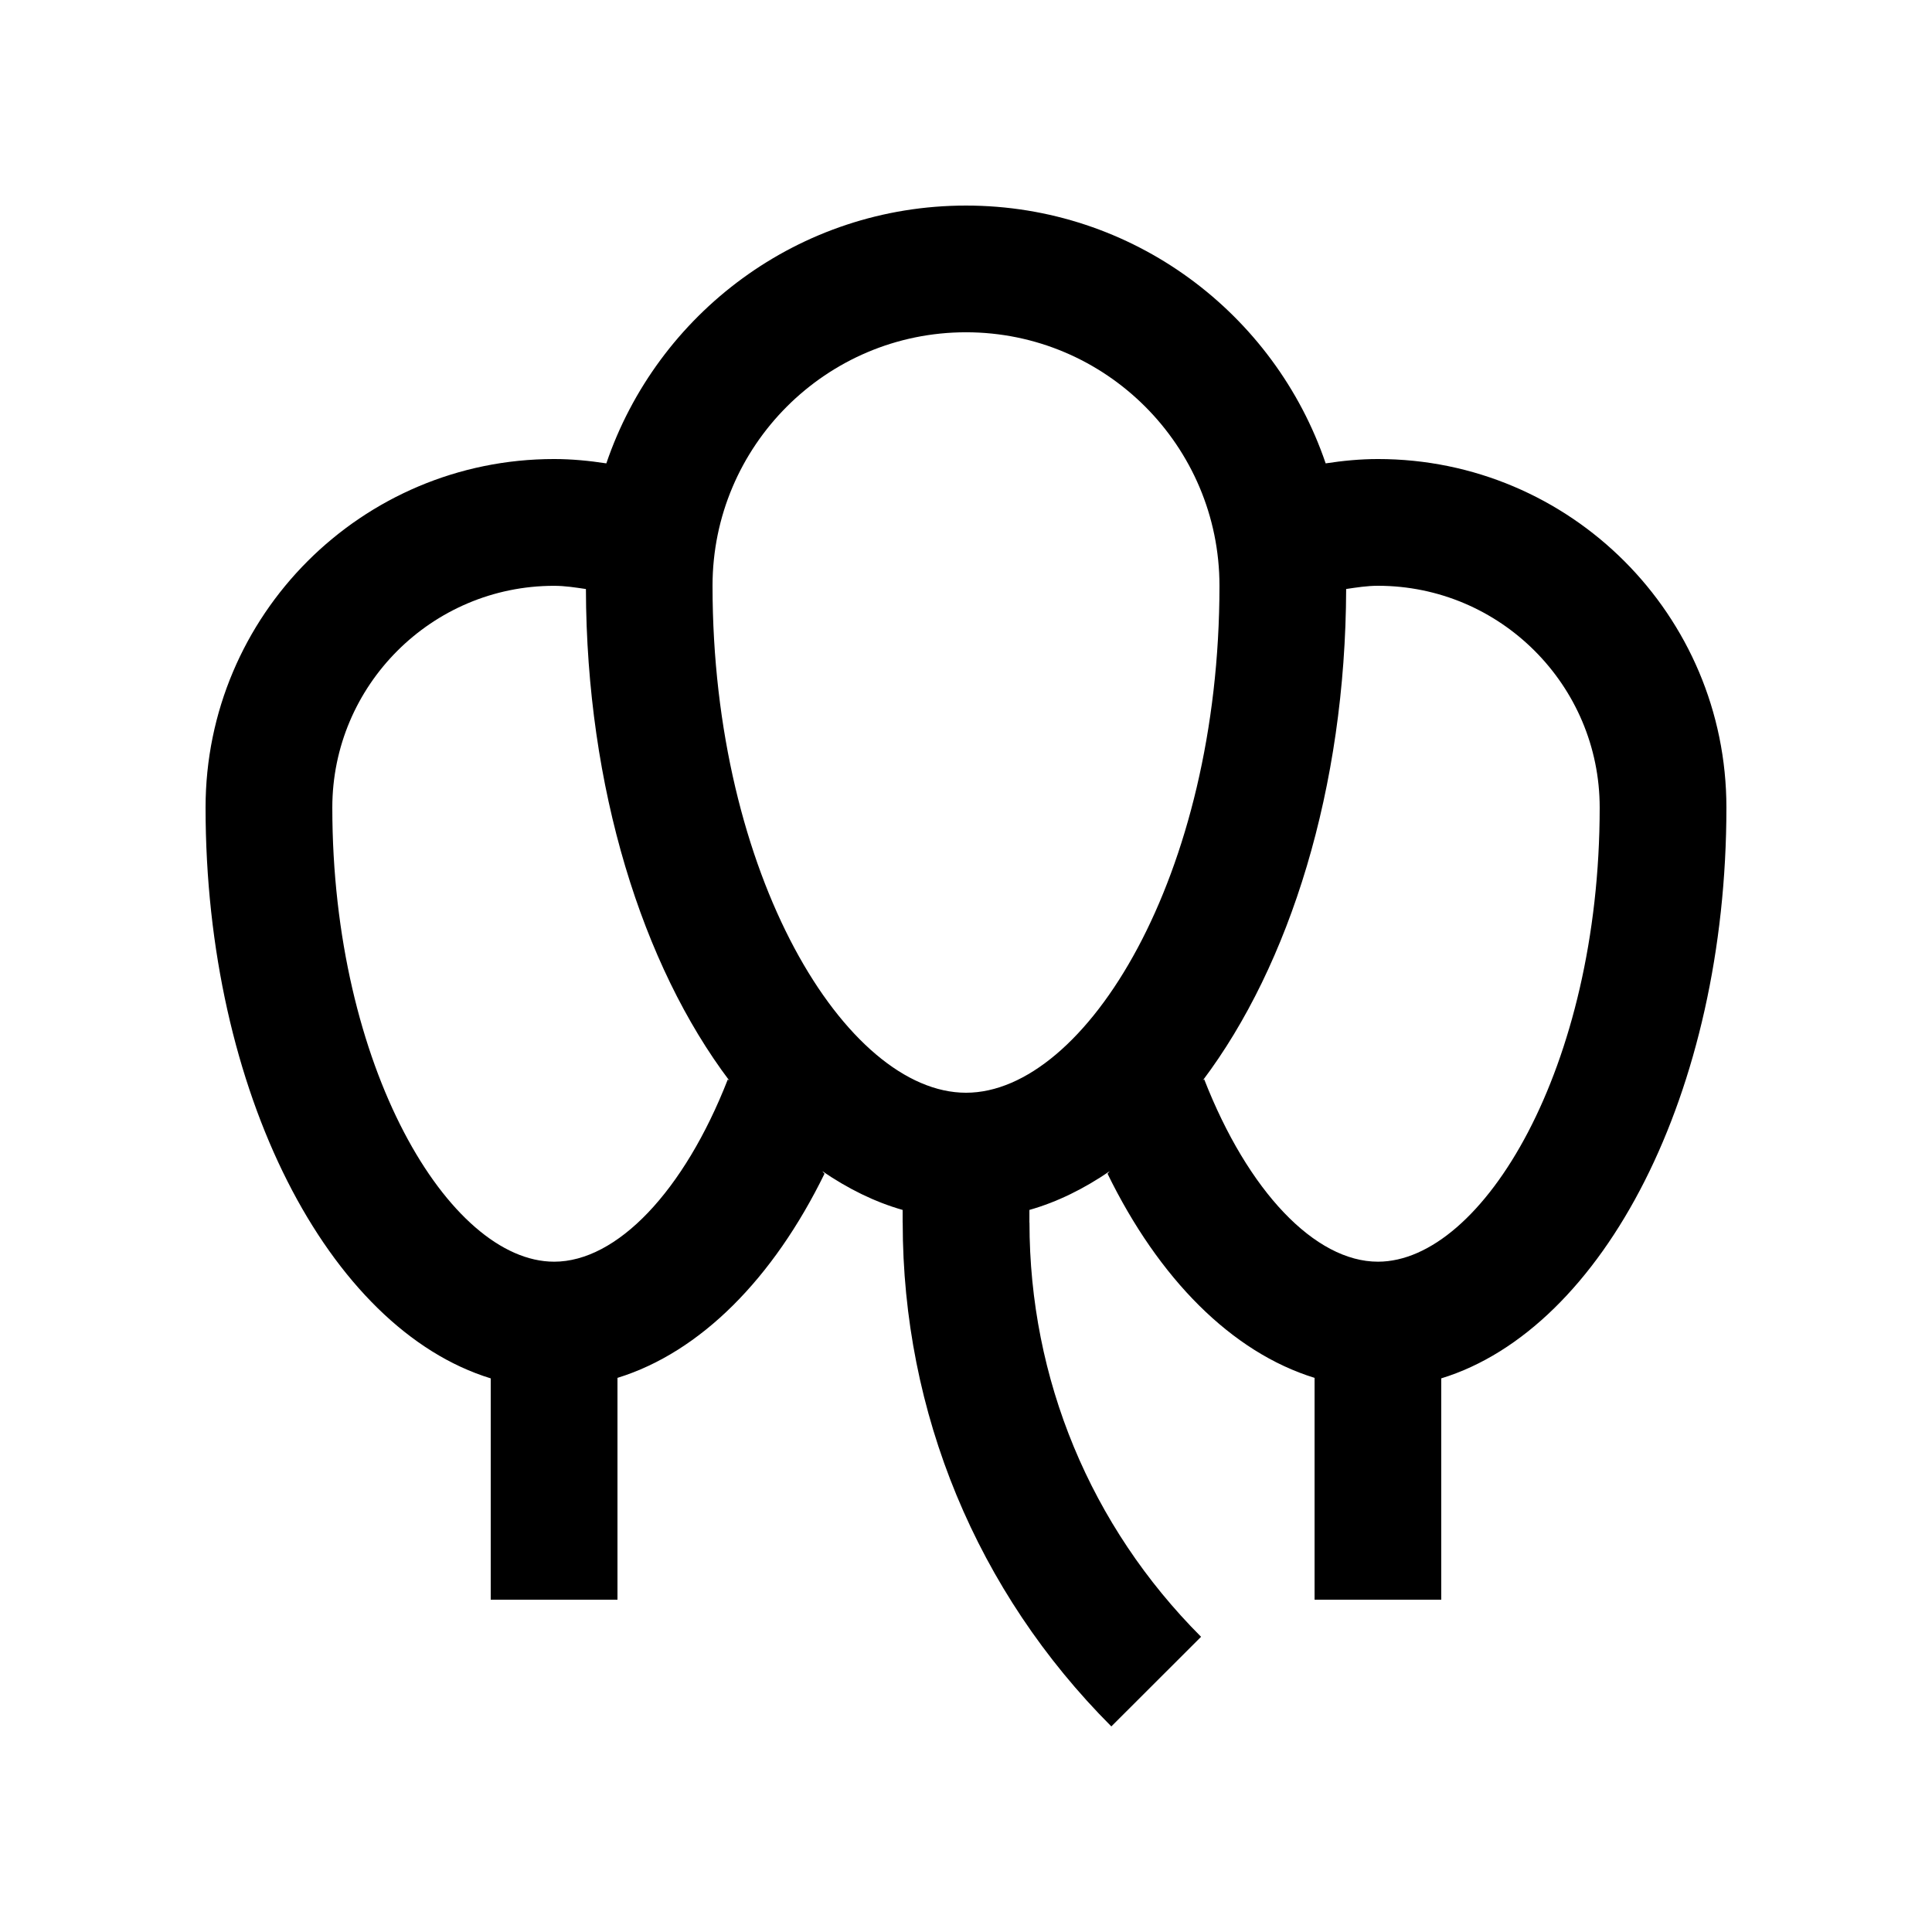 <?xml version="1.0" encoding="UTF-8"?>
<!-- Uploaded to: ICON Repo, www.iconrepo.com, Generator: ICON Repo Mixer Tools -->
<svg fill="#000000" width="800px" height="800px" version="1.1" viewBox="144 144 512 512" xmlns="http://www.w3.org/2000/svg">
 <path d="m509.16 265.65c-4.727 0-9.32 0.457-13.844 1.148-13.516-39.723-51.055-68.32-95.316-68.32-44.281 0-81.805 28.602-95.316 68.32-4.523-0.691-9.125-1.148-13.844-1.148-51.004 0-92.363 41.363-92.363 92.363 0 75.445 32.605 138.09 75.57 151.27v58.648h33.59v-58.781c21.992-6.793 41.293-26.34 54.875-54.121-0.195-0.125-0.395-0.457-0.59-0.656 6.777 4.625 13.875 8.168 21.289 10.27v3.375h0.016c0 50.383 19.629 97.781 55.289 133.5l23.781-23.75c-29.32-29.355-45.473-68.352-45.473-109.75h-0.02v-3.375c7.418-2.102 14.516-5.644 21.289-10.27-0.195 0.195-0.395 0.523-0.59 0.656 13.562 27.785 32.863 47.332 54.875 54.121v58.781h33.57v-58.648c42.984-13.184 75.57-75.832 75.57-151.27 0.004-51-41.359-92.363-92.359-92.363zm-218.32 212.71c-27.75 0-58.773-51.465-58.773-120.34-0.004-32.406 26.367-58.773 58.773-58.773 2.887 0 5.644 0.441 8.434 0.852 0.145 52.824 14.988 99.746 38.012 130.28-0.125-0.133-0.277-0.16-0.406-0.328-11.602 29.684-29.375 48.312-46.039 48.312zm109.16-44.773c-31.719 0-67.172-57.465-67.172-134.35 0-37.051 30.137-67.18 67.172-67.18 37.051 0 67.172 30.129 67.172 67.18 0 76.883-35.453 134.35-67.172 134.35zm109.16 44.773c-16.652 0-34.441-18.625-46.039-48.344-0.133 0.16-0.246 0.195-0.379 0.324 23.008-30.551 37.836-77.441 38.004-130.25 2.769-0.406 5.527-0.852 8.414-0.852 32.406 0 58.773 26.371 58.773 58.773 0 68.883-31.023 120.35-58.773 120.35z"/>
</svg>